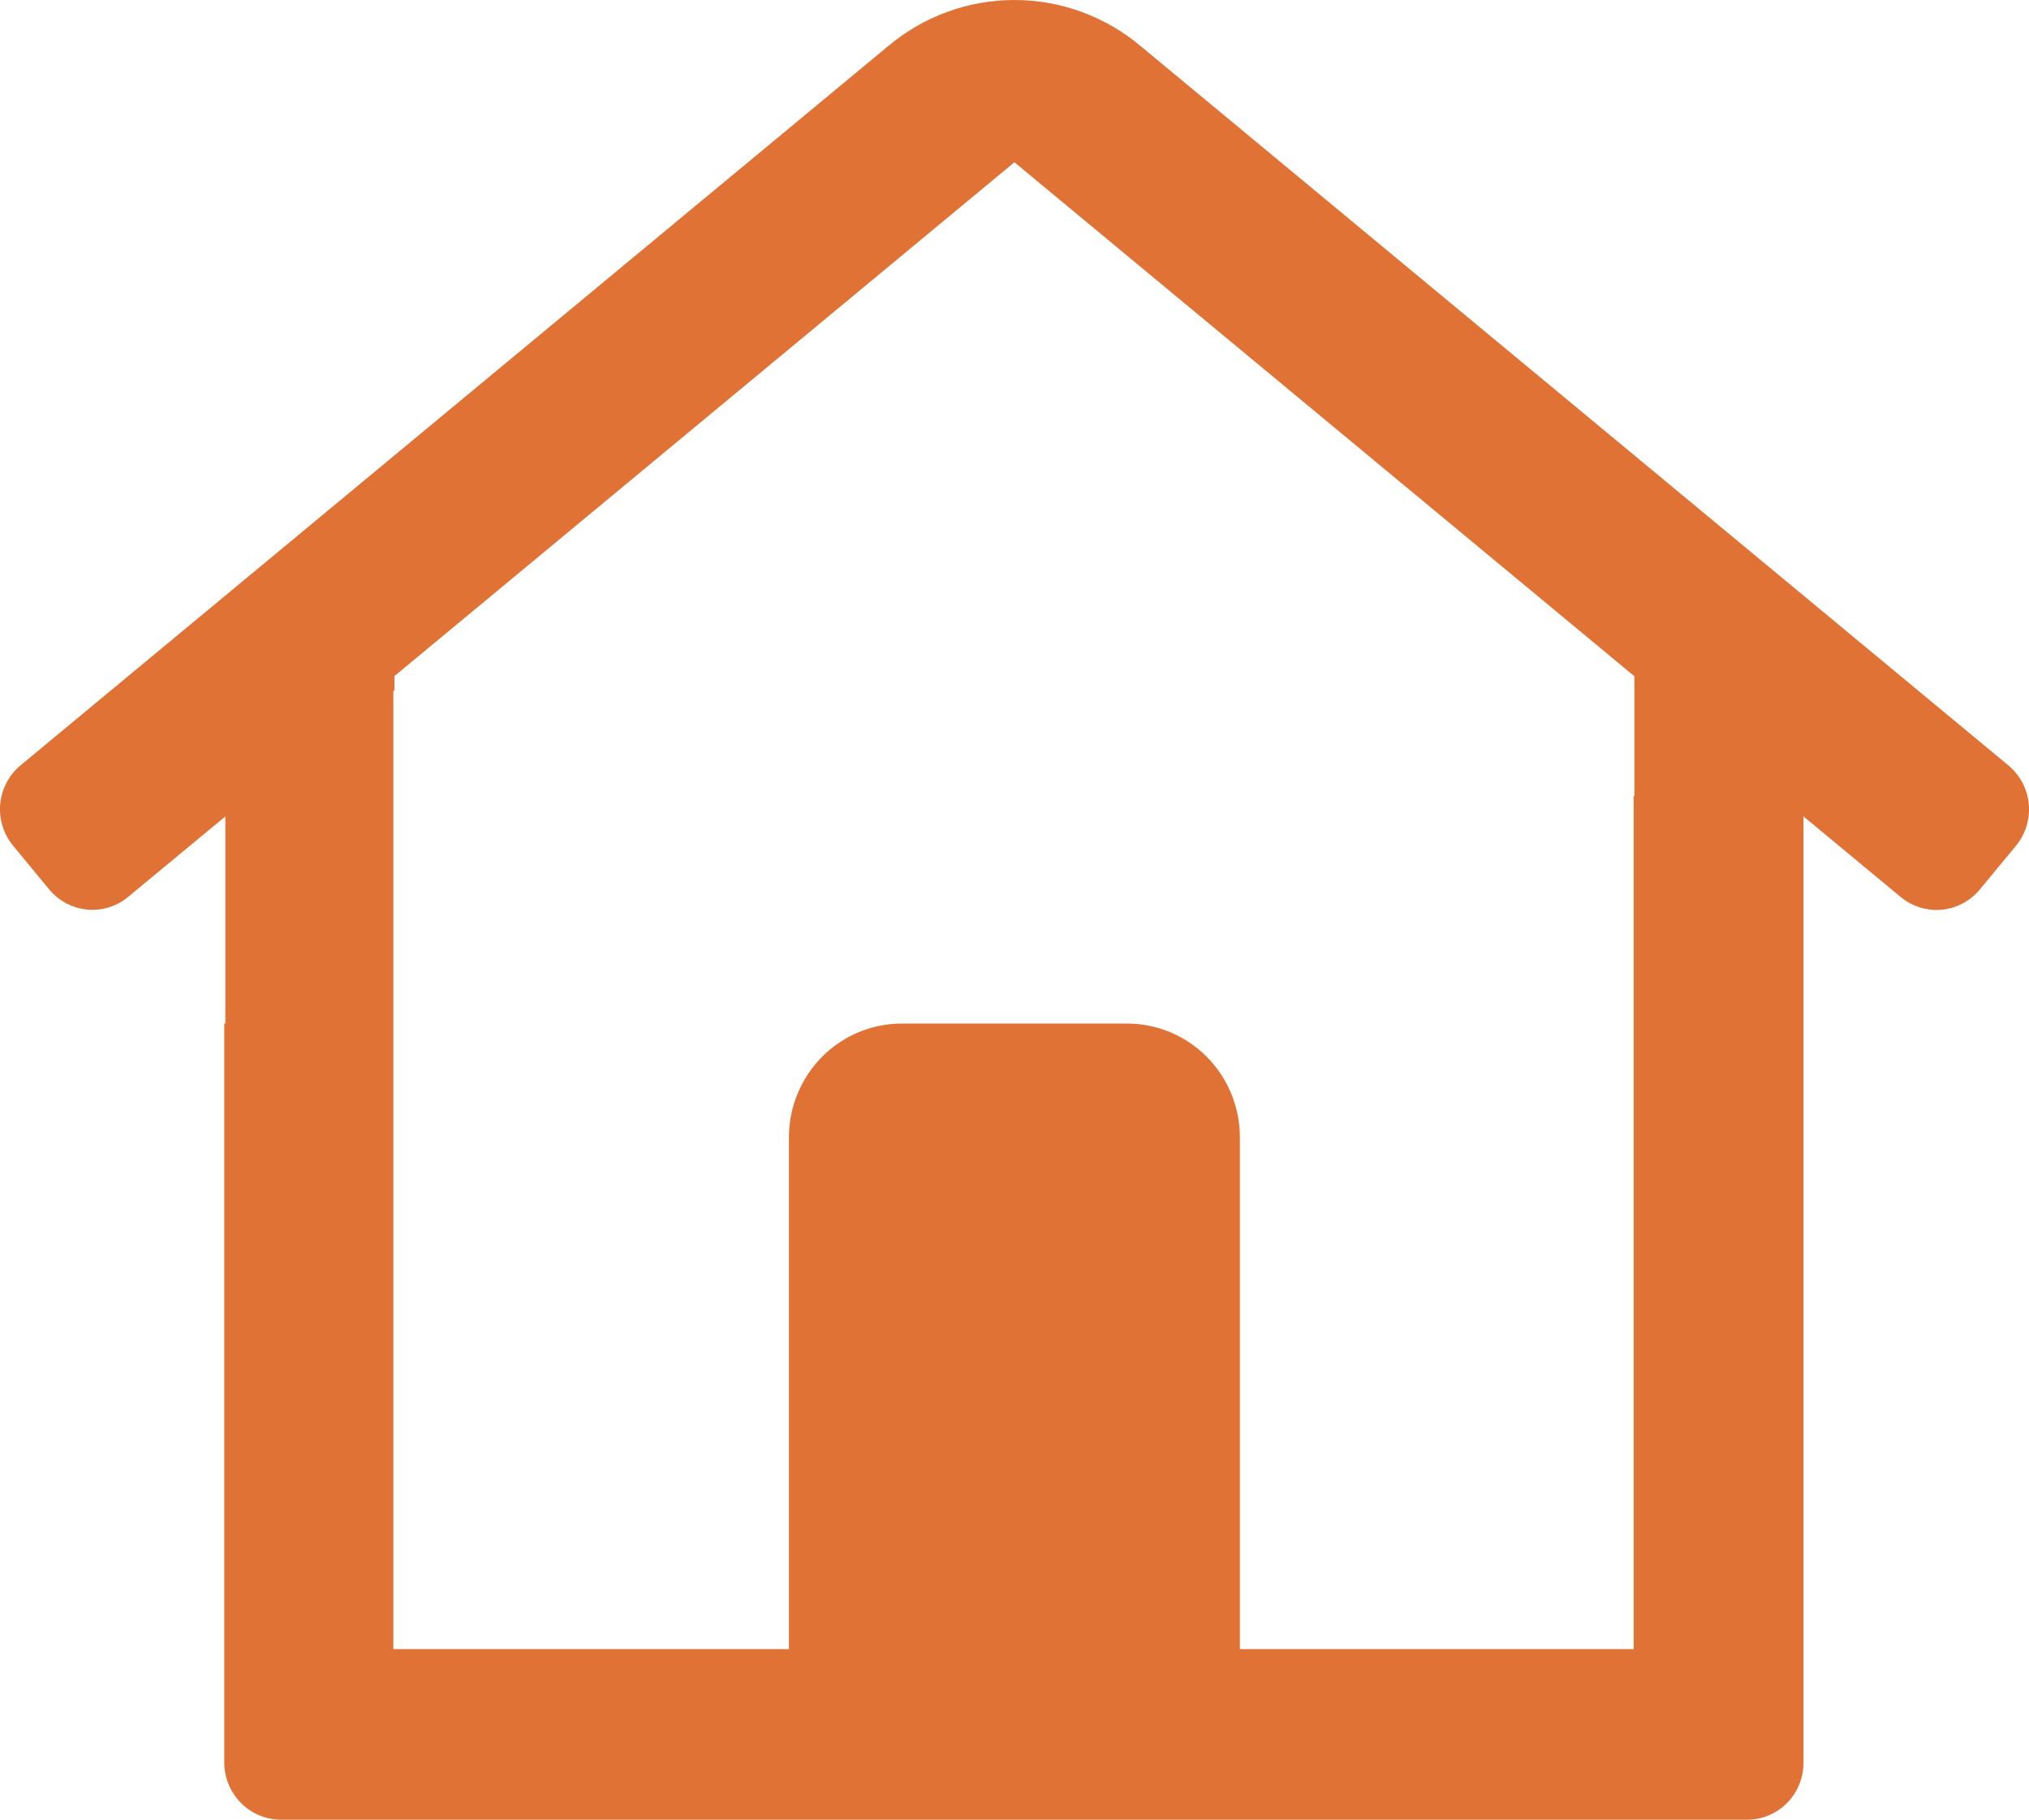 <svg width="68" height="61" viewBox="0 0 68 61" fill="none" xmlns="http://www.w3.org/2000/svg">
<path d="M67.318 25.665L38.232 1.549C37.043 0.548 35.544 0 33.996 0C32.449 0 30.95 0.548 29.761 1.549L0.677 25.665C0.486 25.826 0.329 26.023 0.215 26.245C0.1 26.467 0.029 26.709 0.007 26.959C-0.015 27.208 0.012 27.459 0.087 27.698C0.161 27.937 0.281 28.159 0.44 28.351L1.649 29.816C1.971 30.203 2.432 30.446 2.93 30.491C3.429 30.536 3.925 30.379 4.309 30.054L7.552 27.368V34.312H7.516V59.094C7.52 59.6 7.722 60.084 8.078 60.441C8.433 60.798 8.915 60.999 9.416 61H58.553C59.054 61 59.534 60.799 59.889 60.442C60.243 60.084 60.442 59.599 60.442 59.094V27.368L63.688 30.059C64.073 30.383 64.569 30.54 65.067 30.496C65.566 30.451 66.027 30.208 66.348 29.821L67.56 28.355C67.719 28.163 67.84 27.941 67.914 27.701C67.988 27.462 68.015 27.21 67.992 26.96C67.97 26.71 67.899 26.467 67.783 26.245C67.667 26.023 67.509 25.826 67.318 25.665V25.665ZM54.775 26.688H54.75V55.281H41.553V38.125C41.553 37.114 41.155 36.144 40.446 35.429C39.738 34.714 38.777 34.312 37.775 34.312H30.219C29.217 34.312 28.256 34.714 27.548 35.429C26.84 36.144 26.441 37.114 26.441 38.125V55.281H13.182V23.171L13.219 23.141V22.664L33.997 5.439L54.775 22.669V26.688Z" fill="#DF7234"/>
</svg>
